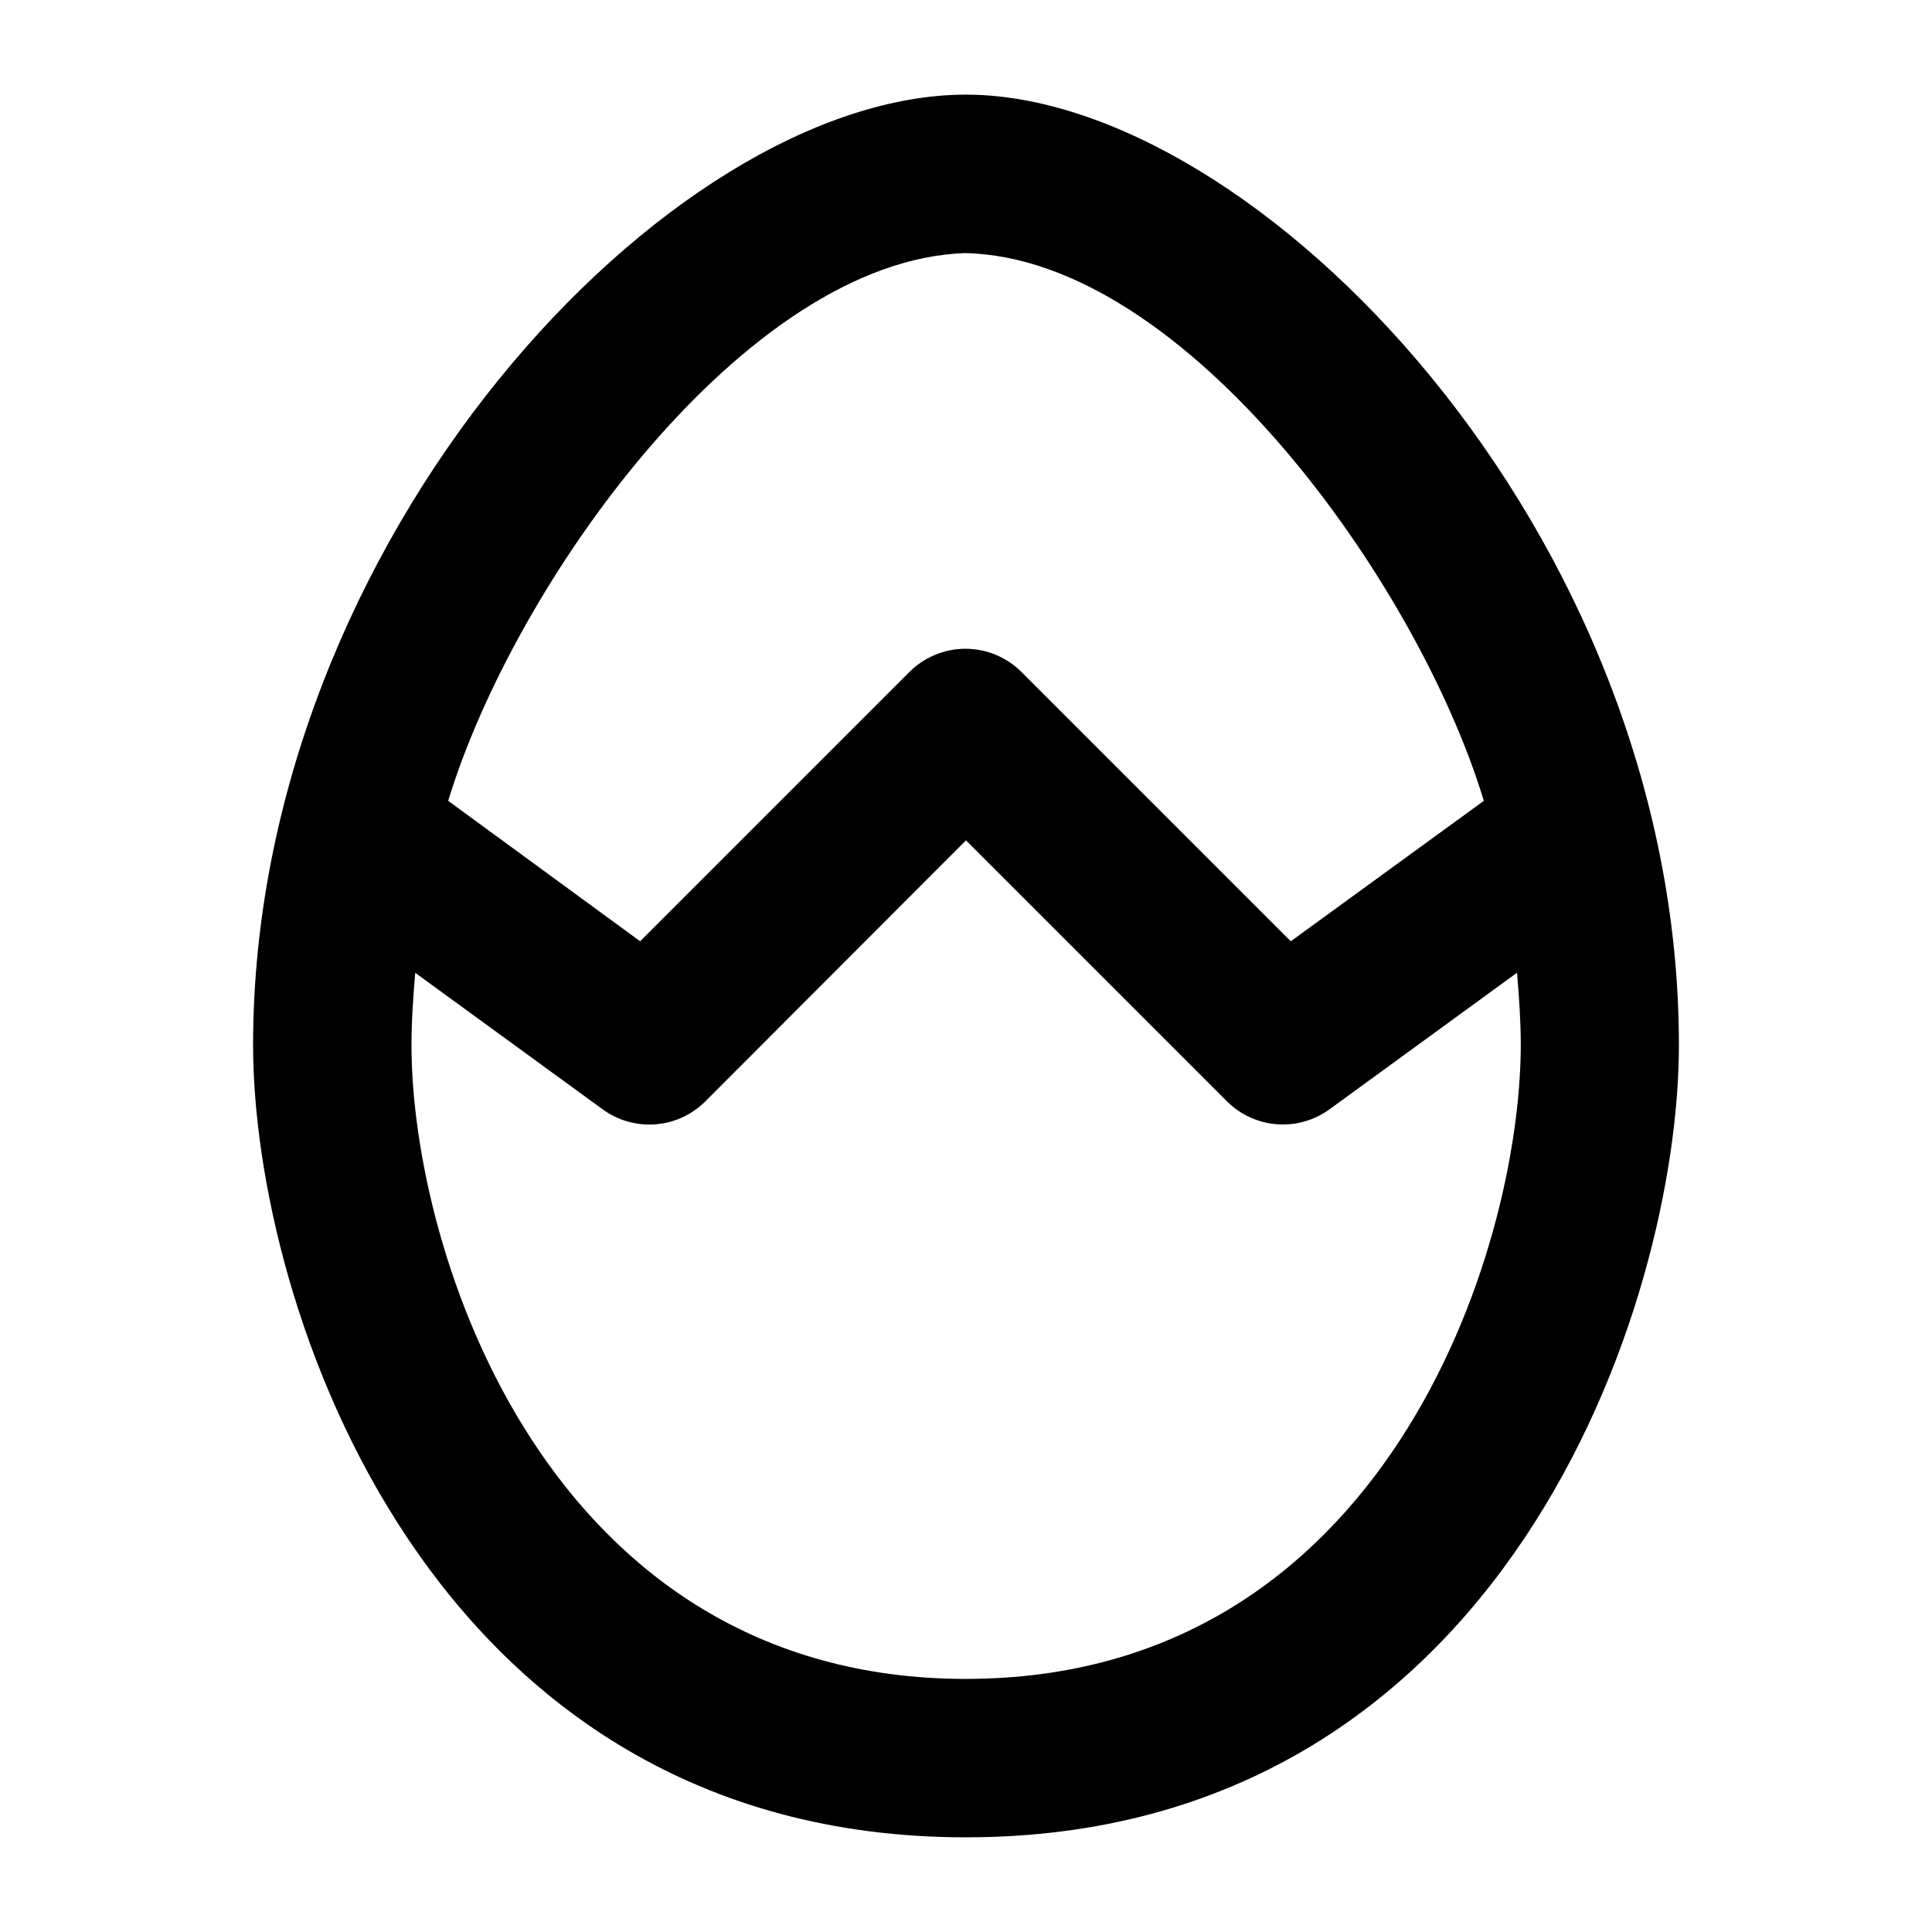 <?xml version="1.0" encoding="UTF-8"?>
<!-- Uploaded to: SVG Repo, www.svgrepo.com, Generator: SVG Repo Mixer Tools -->
<svg fill="#000000" width="800px" height="800px" version="1.1" viewBox="144 144 512 512" xmlns="http://www.w3.org/2000/svg">
 <path d="m211.07 420.99c0 68.496 46.184 209.92 188.93 209.92s188.93-141.42 188.93-209.92c0-136.45-112.27-251.91-188.93-251.91-78.617 0-188.93 117.77-188.93 251.91zm188.93 167.94c-111.03 0-146.95-113.15-146.95-167.94 0-6.465 0.461-12.824 0.988-19.188l49.625 36.148h-0.004c4.051 2.973 9.027 4.394 14.035 4.008 5.008-0.383 9.711-2.551 13.258-6.109l69.043-69.145 69.125 69.125c3.547 3.555 8.25 5.723 13.258 6.109 5.004 0.383 9.984-1.039 14.031-4.012l49.625-36.148c0.523 6.297 0.988 12.723 0.988 19.188-0.086 54.812-36 167.96-147.03 167.96zm-0.23-377.86c58.484 1.281 119.97 87.41 137.46 145.16l-51.16 37.219-71.375-71.375c-3.934-3.934-9.273-6.144-14.84-6.144-5.566 0-10.906 2.211-14.84 6.144l-71.371 71.371-50.867-37.215c17.57-57.855 78.781-143.25 137-145.16z"/>
</svg>